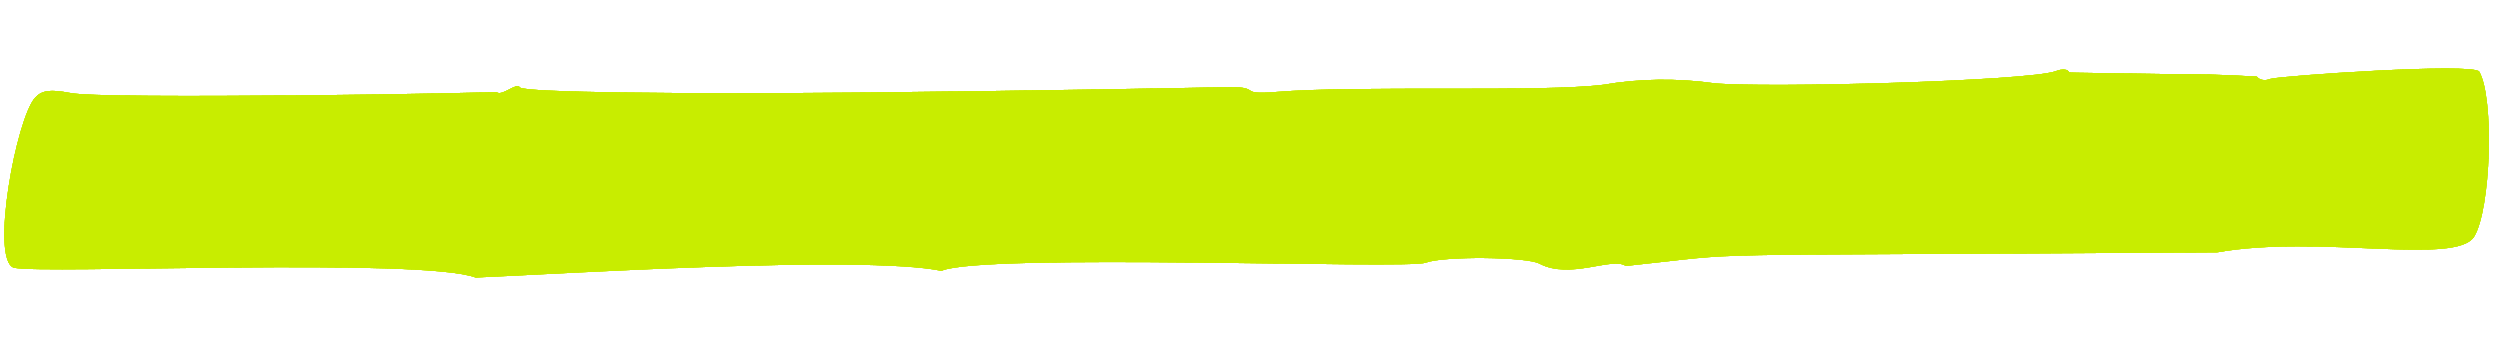 <?xml version="1.0" encoding="UTF-8"?> <svg xmlns="http://www.w3.org/2000/svg" width="288" height="39" viewBox="0 0 288 39" fill="none"><path opacity="0.7" d="M54.794 31.97C48.582 29.637 4.855 31.596 1.585 30.84C-1.143 29.875 1.875 13.618 4.052 11.245C4.828 10.402 5.783 10.28 8.042 10.7C9.856 11.108 22.174 11.089 34.022 10.995C45.87 10.901 57.2 10.62 57.2 10.62C57.866 11.132 59.5 9.448 59.881 10.064C60.262 10.679 79.339 10.846 98.855 10.666C118.371 10.487 138.429 10.1 141.582 10.039C145.429 10.009 142.501 10.966 146.982 10.595C156.502 9.819 177.629 10.66 184.761 9.757C188.77 9.054 193.25 8.994 197.45 9.587C203.238 10.166 233.688 9.349 236.823 8.2C237.623 7.876 238.284 7.993 238.346 8.353L239.292 8.379L249.119 8.526C252.747 8.508 256.382 8.608 259.996 8.825C260.225 9.19 260.911 9.357 261.484 9.101C262.537 8.735 285.005 7.204 285.61 8.258C287.351 11.27 286.964 24.104 285.018 27.262C282.92 30.613 267.117 26.991 255.428 29.066C189.808 29.509 203.076 28.972 187.287 30.637C185.737 29.545 180.892 32.252 177.328 30.363C175.871 29.582 166.236 29.478 164.238 30.263C162.24 31.047 113.204 29.106 108.452 31.198C99.286 29.328 63.229 31.634 54.794 31.97Z" fill="#C8ED01"></path><path opacity="0.7" d="M54.794 31.97C48.582 29.637 4.855 31.596 1.585 30.84C-1.143 29.875 1.875 13.618 4.052 11.245C4.828 10.402 5.783 10.28 8.042 10.7C9.856 11.108 22.174 11.089 34.022 10.995C45.87 10.901 57.2 10.62 57.2 10.62C57.866 11.132 59.5 9.448 59.881 10.064C60.262 10.679 79.339 10.846 98.855 10.666C118.371 10.487 138.429 10.1 141.582 10.039C145.429 10.009 142.501 10.966 146.982 10.595C156.502 9.819 177.629 10.66 184.761 9.757C188.77 9.054 193.25 8.994 197.45 9.587C203.238 10.166 233.688 9.349 236.823 8.2C237.623 7.876 238.284 7.993 238.346 8.353L239.292 8.379L249.119 8.526C252.747 8.508 256.382 8.608 259.996 8.825C260.225 9.19 260.911 9.357 261.484 9.101C262.537 8.735 285.005 7.204 285.61 8.258C287.351 11.27 286.964 24.104 285.018 27.262C282.92 30.613 267.117 26.991 255.428 29.066C189.808 29.509 203.076 28.972 187.287 30.637C185.737 29.545 180.892 32.252 177.328 30.363C175.871 29.582 166.236 29.478 164.238 30.263C162.24 31.047 113.204 29.106 108.452 31.198C99.286 29.328 63.229 31.634 54.794 31.97Z" fill="#C8ED01"></path><path opacity="0.7" d="M54.794 31.97C48.582 29.637 4.855 31.596 1.585 30.84C-1.143 29.875 1.875 13.618 4.052 11.245C4.828 10.402 5.783 10.28 8.042 10.7C9.856 11.108 22.174 11.089 34.022 10.995C45.87 10.901 57.2 10.62 57.2 10.62C57.866 11.132 59.5 9.448 59.881 10.064C60.262 10.679 79.339 10.846 98.855 10.666C118.371 10.487 138.429 10.1 141.582 10.039C145.429 10.009 142.501 10.966 146.982 10.595C156.502 9.819 177.629 10.66 184.761 9.757C188.77 9.054 193.25 8.994 197.45 9.587C203.238 10.166 233.688 9.349 236.823 8.2C237.623 7.876 238.284 7.993 238.346 8.353L239.292 8.379L249.119 8.526C252.747 8.508 256.382 8.608 259.996 8.825C260.225 9.19 260.911 9.357 261.484 9.101C262.537 8.735 285.005 7.204 285.61 8.258C287.351 11.27 286.964 24.104 285.018 27.262C282.92 30.613 267.117 26.991 255.428 29.066C189.808 29.509 203.076 28.972 187.287 30.637C185.737 29.545 180.892 32.252 177.328 30.363C175.871 29.582 166.236 29.478 164.238 30.263C162.24 31.047 113.204 29.106 108.452 31.198C99.286 29.328 63.229 31.634 54.794 31.97Z" fill="#C8ED01"></path><path opacity="0.7" d="M54.794 31.97C48.582 29.637 4.855 31.596 1.585 30.84C-1.143 29.875 1.875 13.618 4.052 11.245C4.828 10.402 5.783 10.28 8.042 10.7C9.856 11.108 22.174 11.089 34.022 10.995C45.87 10.901 57.2 10.62 57.2 10.62C57.866 11.132 59.5 9.448 59.881 10.064C60.262 10.679 79.339 10.846 98.855 10.666C118.371 10.487 138.429 10.1 141.582 10.039C145.429 10.009 142.501 10.966 146.982 10.595C156.502 9.819 177.629 10.66 184.761 9.757C188.77 9.054 193.25 8.994 197.45 9.587C203.238 10.166 233.688 9.349 236.823 8.2C237.623 7.876 238.284 7.993 238.346 8.353L239.292 8.379L249.119 8.526C252.747 8.508 256.382 8.608 259.996 8.825C260.225 9.19 260.911 9.357 261.484 9.101C262.537 8.735 285.005 7.204 285.61 8.258C287.351 11.27 286.964 24.104 285.018 27.262C282.92 30.613 267.117 26.991 255.428 29.066C189.808 29.509 203.076 28.972 187.287 30.637C185.737 29.545 180.892 32.252 177.328 30.363C175.871 29.582 166.236 29.478 164.238 30.263C162.24 31.047 113.204 29.106 108.452 31.198C99.286 29.328 63.229 31.634 54.794 31.97Z" fill="#C8ED01"></path><path opacity="0.7" d="M54.794 31.97C48.582 29.637 4.855 31.596 1.585 30.84C-1.143 29.875 1.875 13.618 4.052 11.245C4.828 10.402 5.783 10.28 8.042 10.7C9.856 11.108 22.174 11.089 34.022 10.995C45.87 10.901 57.2 10.62 57.2 10.62C57.866 11.132 59.5 9.448 59.881 10.064C60.262 10.679 79.339 10.846 98.855 10.666C118.371 10.487 138.429 10.1 141.582 10.039C145.429 10.009 142.501 10.966 146.982 10.595C156.502 9.819 177.629 10.66 184.761 9.757C188.77 9.054 193.25 8.994 197.45 9.587C203.238 10.166 233.688 9.349 236.823 8.2C237.623 7.876 238.284 7.993 238.346 8.353L239.292 8.379L249.119 8.526C252.747 8.508 256.382 8.608 259.996 8.825C260.225 9.19 260.911 9.357 261.484 9.101C262.537 8.735 285.005 7.204 285.61 8.258C287.351 11.27 286.964 24.104 285.018 27.262C282.92 30.613 267.117 26.991 255.428 29.066C189.808 29.509 203.076 28.972 187.287 30.637C185.737 29.545 180.892 32.252 177.328 30.363C175.871 29.582 166.236 29.478 164.238 30.263C162.24 31.047 113.204 29.106 108.452 31.198C99.286 29.328 63.229 31.634 54.794 31.97Z" fill="#C8ED01"></path><path opacity="0.7" d="M54.794 31.97C48.582 29.637 4.855 31.596 1.585 30.84C-1.143 29.875 1.875 13.618 4.052 11.245C4.828 10.402 5.783 10.28 8.042 10.7C9.856 11.108 22.174 11.089 34.022 10.995C45.87 10.901 57.2 10.62 57.2 10.62C57.866 11.132 59.5 9.448 59.881 10.064C60.262 10.679 79.339 10.846 98.855 10.666C118.371 10.487 138.429 10.1 141.582 10.039C145.429 10.009 142.501 10.966 146.982 10.595C156.502 9.819 177.629 10.66 184.761 9.757C188.77 9.054 193.25 8.994 197.45 9.587C203.238 10.166 233.688 9.349 236.823 8.2C237.623 7.876 238.284 7.993 238.346 8.353L239.292 8.379L249.119 8.526C252.747 8.508 256.382 8.608 259.996 8.825C260.225 9.19 260.911 9.357 261.484 9.101C262.537 8.735 285.005 7.204 285.61 8.258C287.351 11.27 286.964 24.104 285.018 27.262C282.92 30.613 267.117 26.991 255.428 29.066C189.808 29.509 203.076 28.972 187.287 30.637C185.737 29.545 180.892 32.252 177.328 30.363C175.871 29.582 166.236 29.478 164.238 30.263C162.24 31.047 113.204 29.106 108.452 31.198C99.286 29.328 63.229 31.634 54.794 31.97Z" fill="#C8ED01"></path><path opacity="0.7" d="M54.794 31.97C48.582 29.637 4.855 31.596 1.585 30.84C-1.143 29.875 1.875 13.618 4.052 11.245C4.828 10.402 5.783 10.28 8.042 10.7C9.856 11.108 22.174 11.089 34.022 10.995C45.87 10.901 57.2 10.62 57.2 10.62C57.866 11.132 59.5 9.448 59.881 10.064C60.262 10.679 79.339 10.846 98.855 10.666C118.371 10.487 138.429 10.1 141.582 10.039C145.429 10.009 142.501 10.966 146.982 10.595C156.502 9.819 177.629 10.66 184.761 9.757C188.77 9.054 193.25 8.994 197.45 9.587C203.238 10.166 233.688 9.349 236.823 8.2C237.623 7.876 238.284 7.993 238.346 8.353L239.292 8.379L249.119 8.526C252.747 8.508 256.382 8.608 259.996 8.825C260.225 9.19 260.911 9.357 261.484 9.101C262.537 8.735 285.005 7.204 285.61 8.258C287.351 11.27 286.964 24.104 285.018 27.262C282.92 30.613 267.117 26.991 255.428 29.066C189.808 29.509 203.076 28.972 187.287 30.637C185.737 29.545 180.892 32.252 177.328 30.363C175.871 29.582 166.236 29.478 164.238 30.263C162.24 31.047 113.204 29.106 108.452 31.198C99.286 29.328 63.229 31.634 54.794 31.97Z" fill="#C8ED01"></path></svg> 